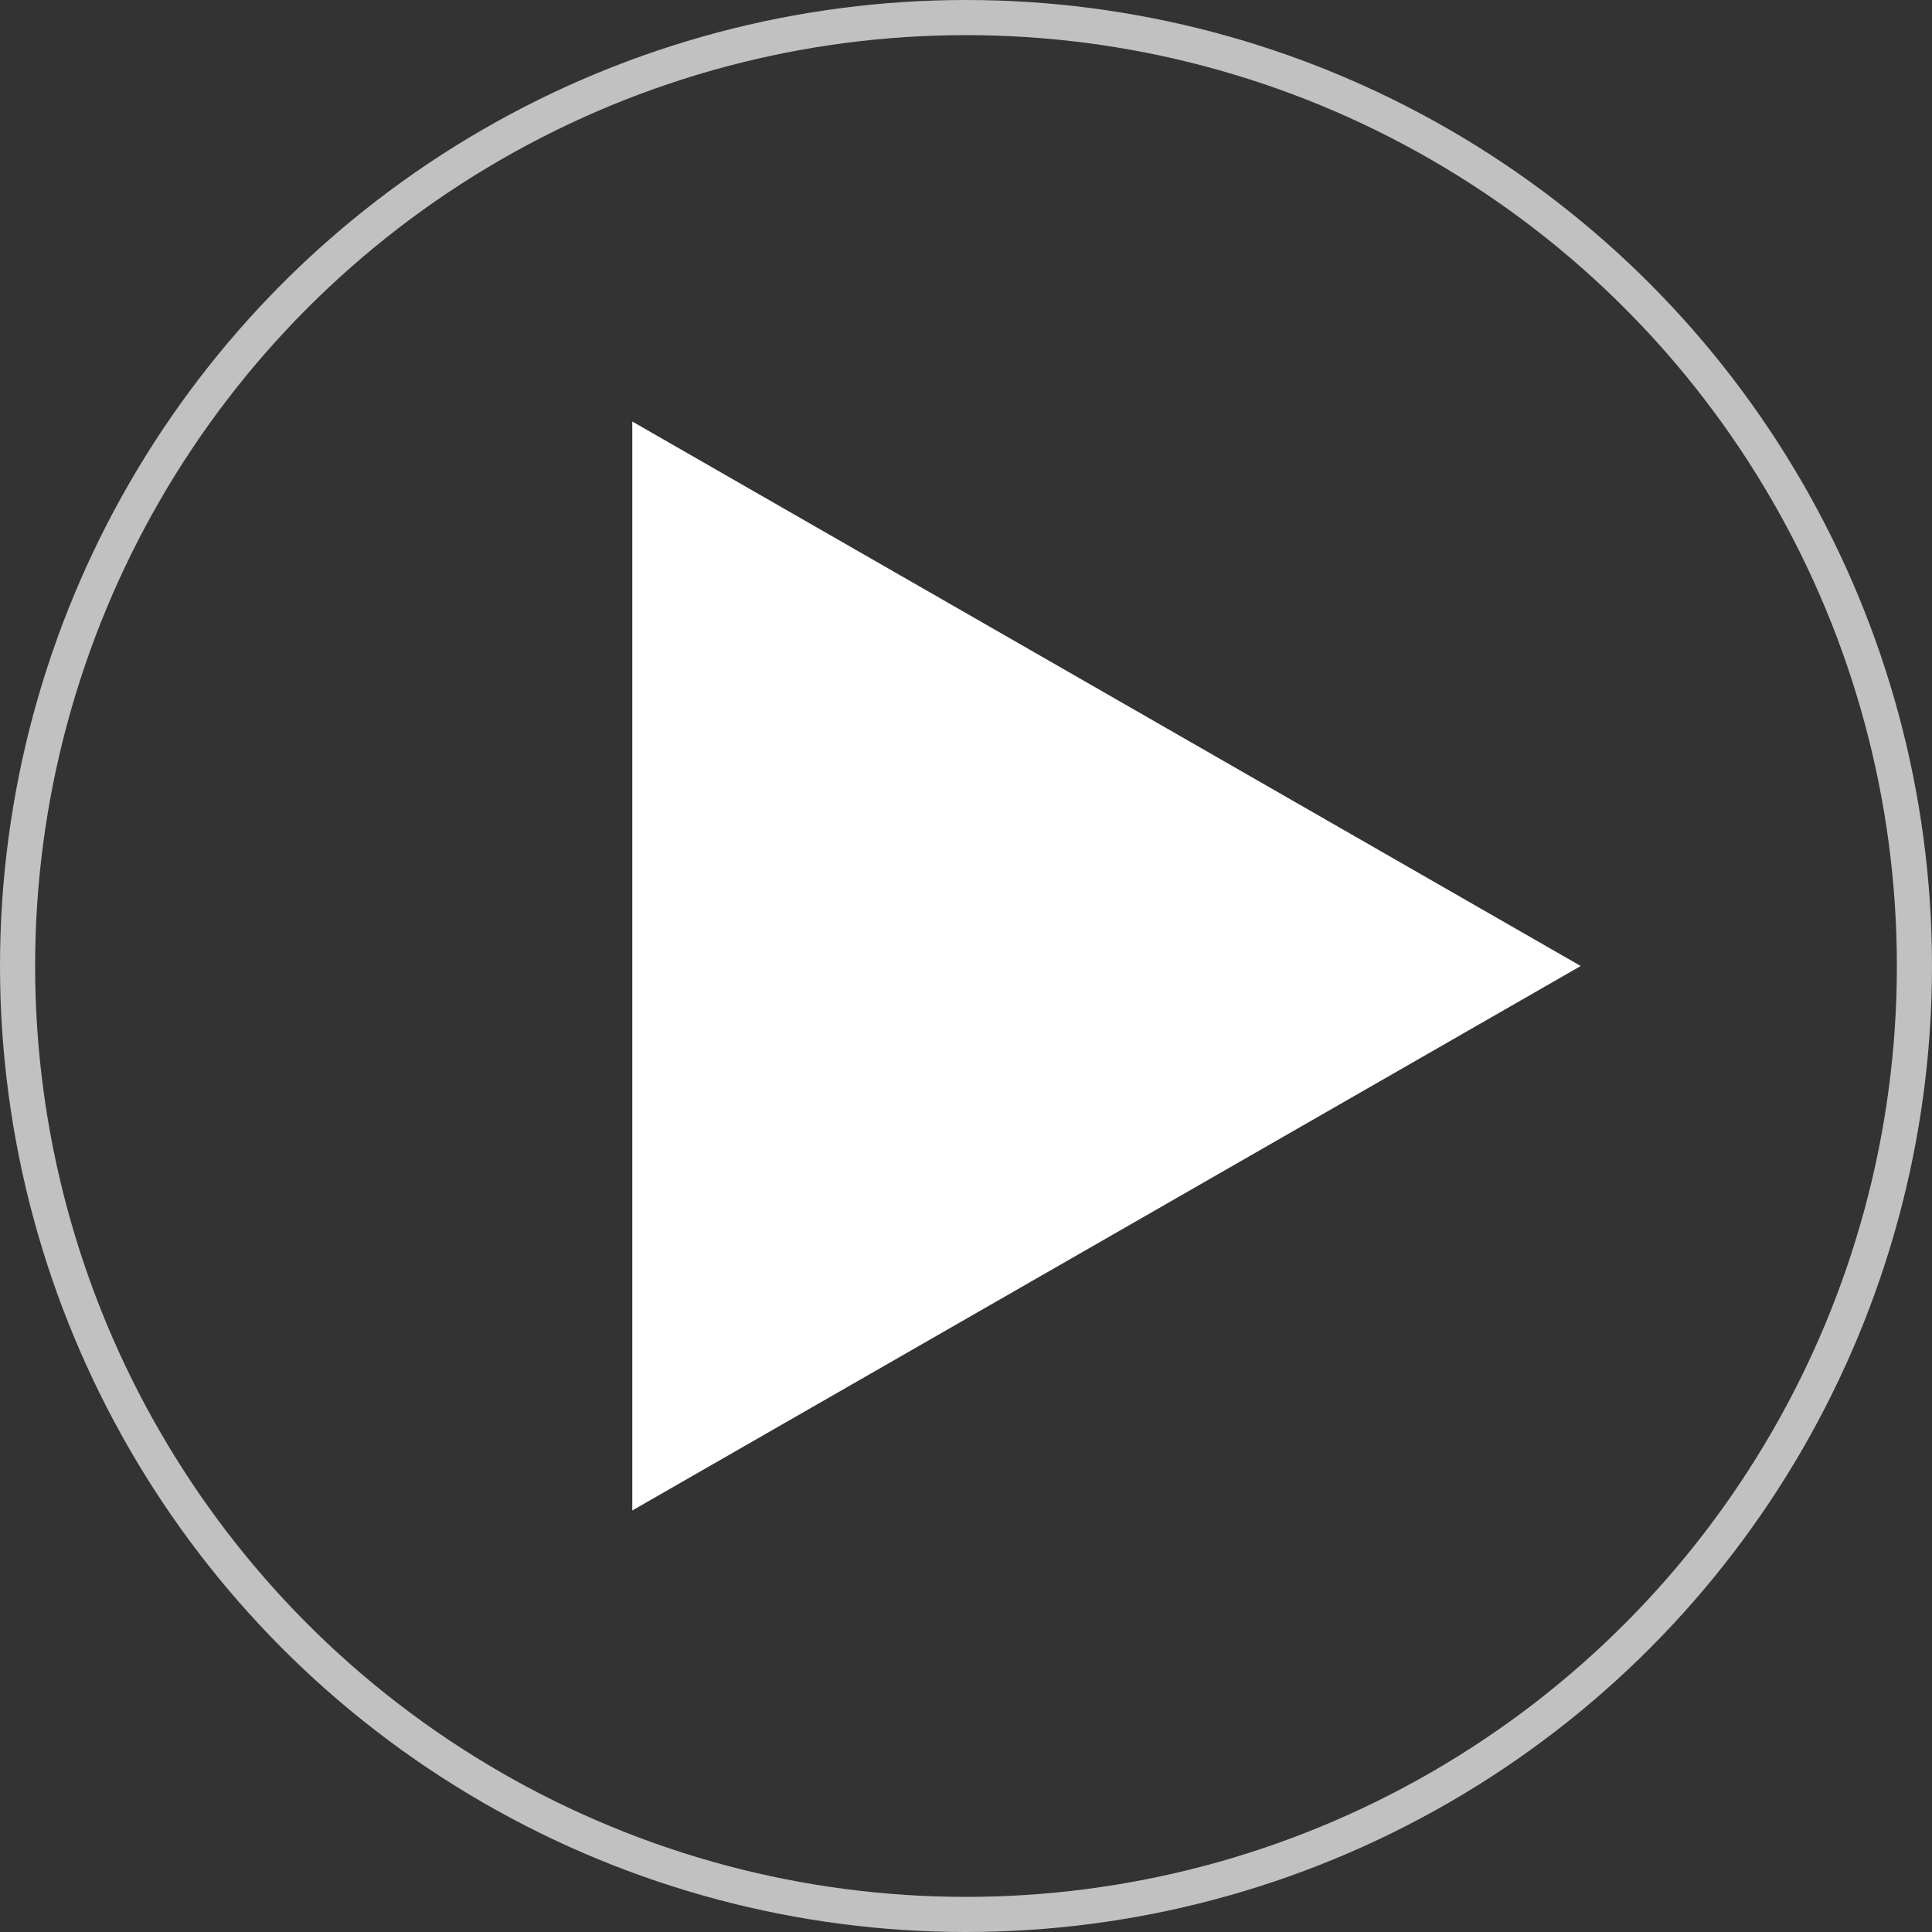 <?xml version="1.0" encoding="UTF-8"?>
<svg xmlns="http://www.w3.org/2000/svg" width="55" height="55" viewBox="0 0 55 55">
  <rect x="0" y="0" width="55" height="55" fill="#333333" stroke="none"/>
  <g id="Group_6172" data-name="Group 6172" transform="translate(0 -0.001)">
    <path id="Polygon_5" data-name="Polygon 5" d="M15.5,0,31,27H0Z" transform="translate(45 12.001) rotate(90)" fill="#fff"></path>
    <g id="Ellipse_2984" data-name="Ellipse 2984" transform="translate(0 0.001)" fill="none" stroke="#c1c1c1" stroke-width="1">
      <circle cx="27.5" cy="27.5" r="27.5" stroke="none"></circle>
      <circle cx="27.5" cy="27.5" r="27" fill="none"></circle>
    </g>
  </g>
</svg>
